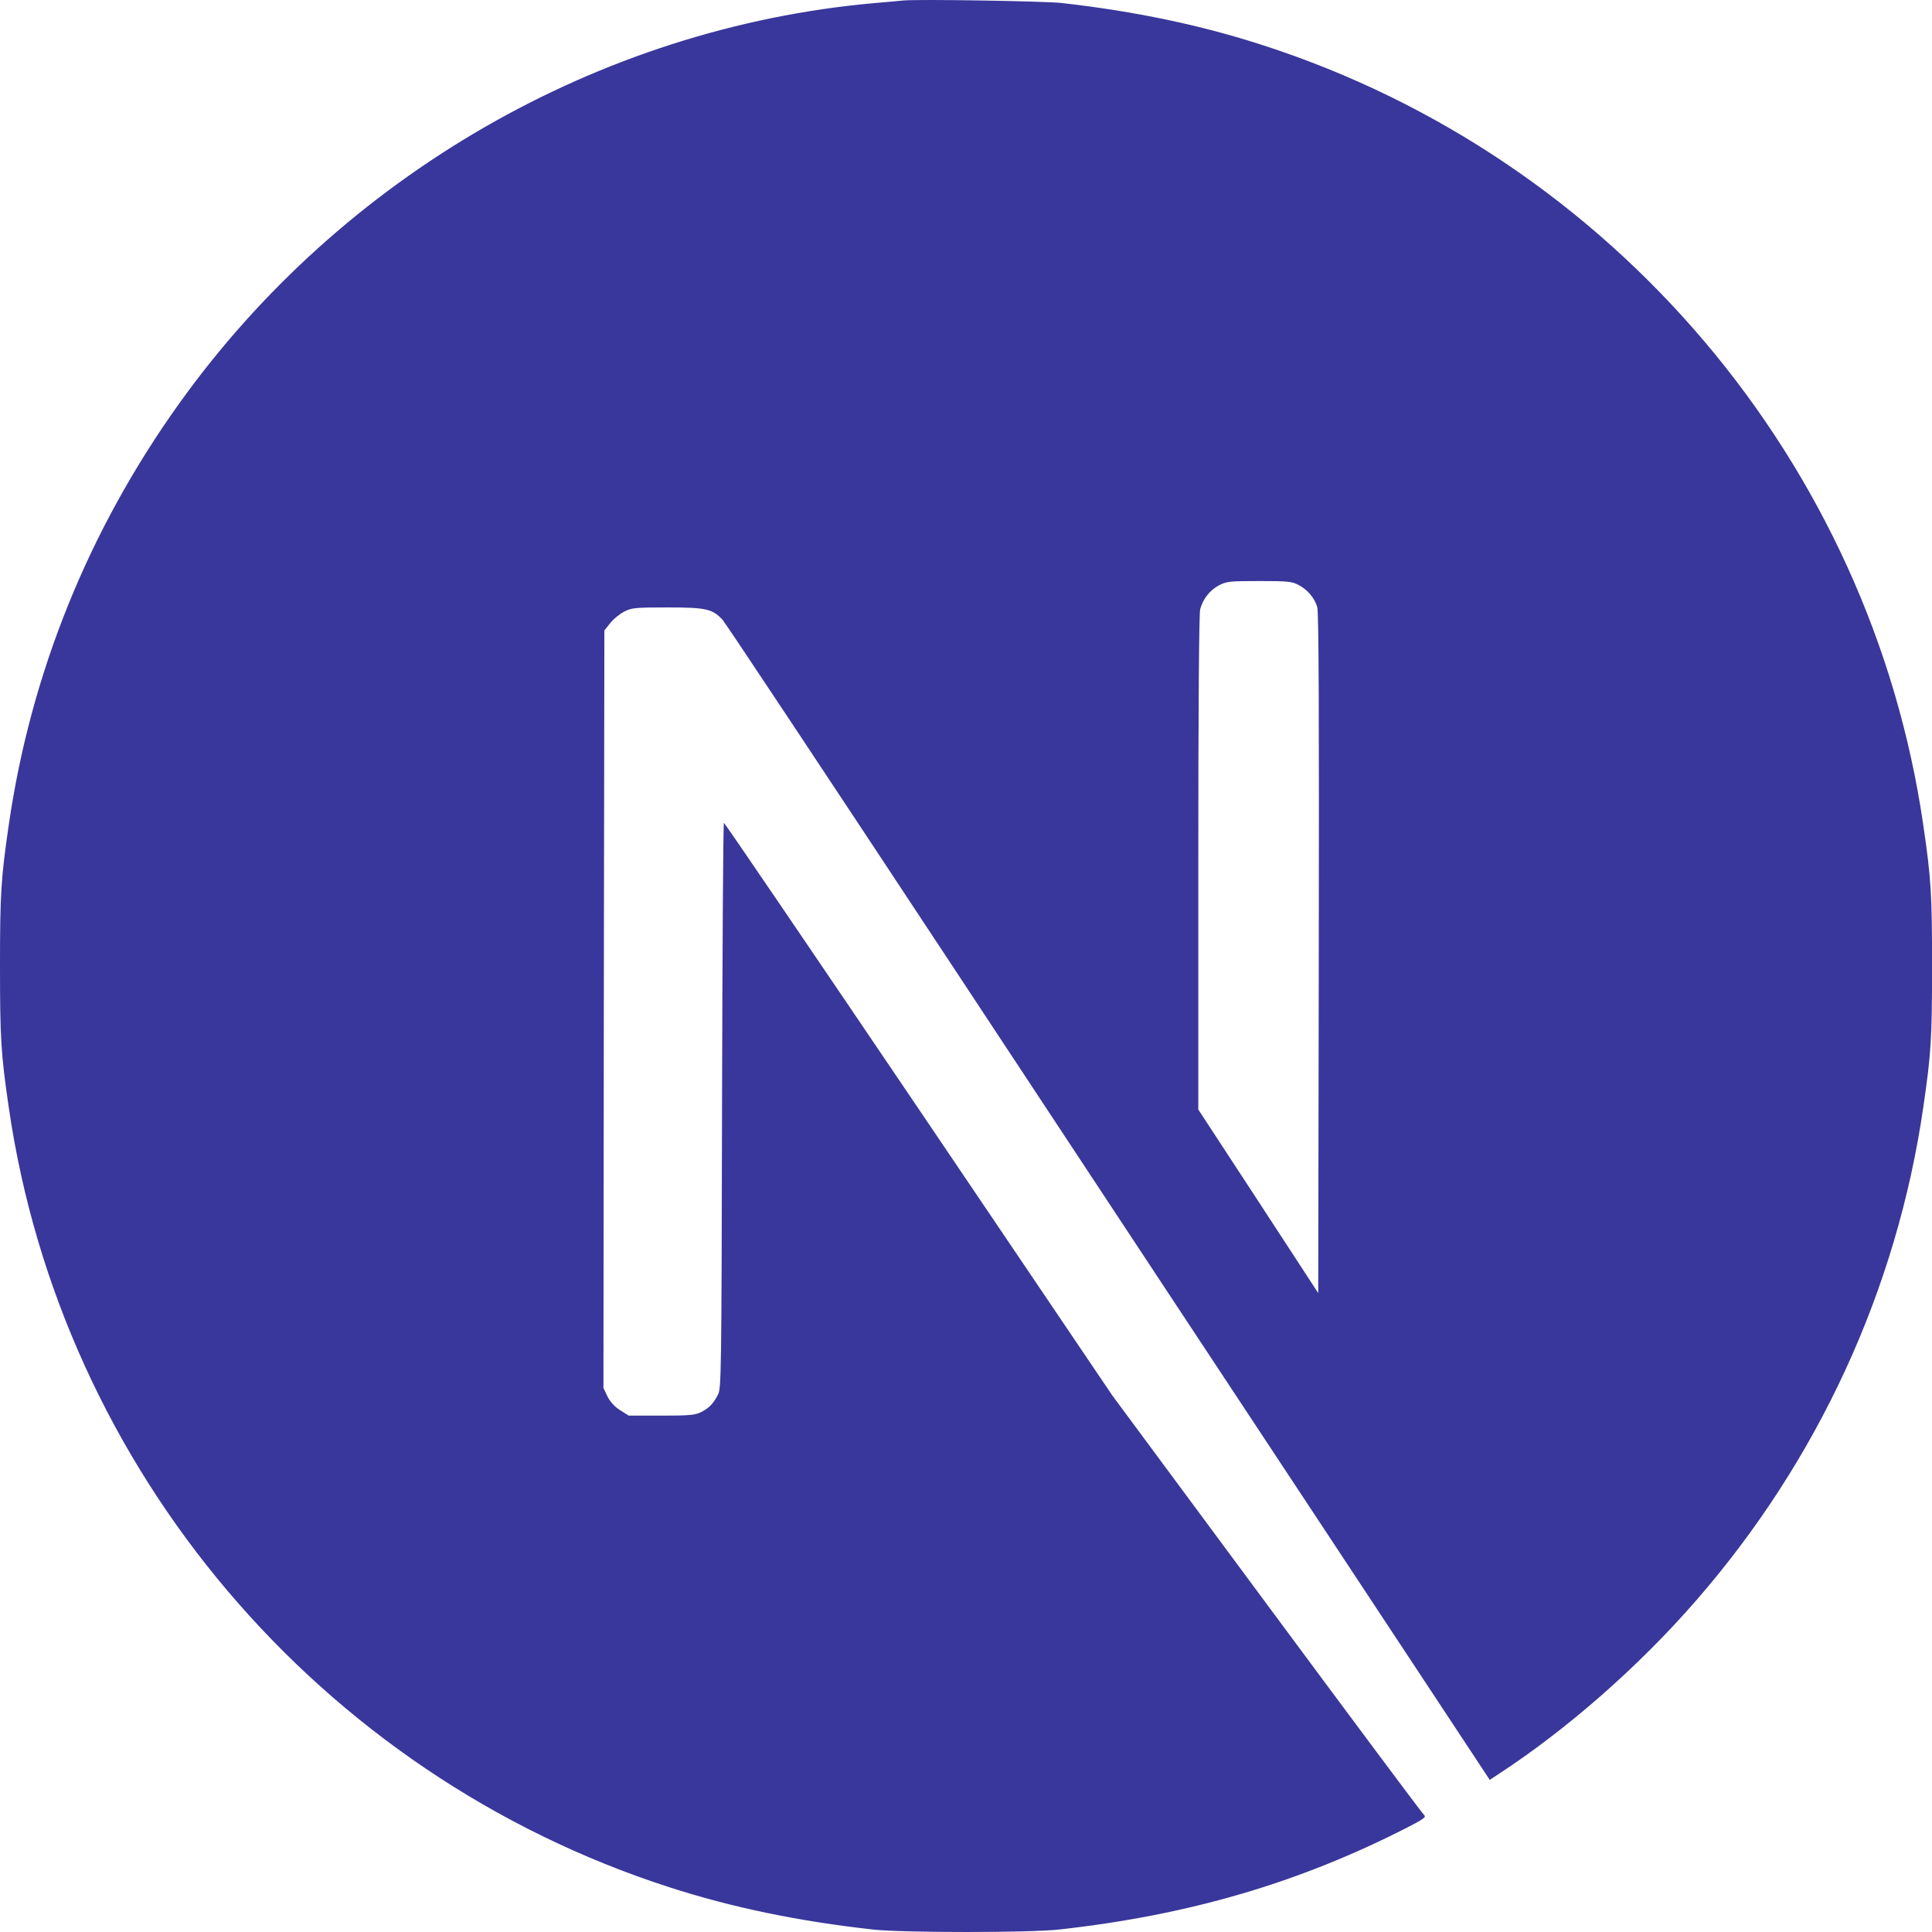 <svg xmlns="http://www.w3.org/2000/svg" width="67" height="67" viewBox="0 0 67 67" fill="none">
    <g clip-path="url(#clip0_500_839)">
        <path d="M31.306 0.019C31.162 0.032 30.704 0.077 30.291 0.11C20.774 0.967 11.861 6.101 6.215 13.992C3.072 18.38 1.061 23.356 0.301 28.628C0.033 30.468 0 31.012 0 33.507C0 36.002 0.033 36.545 0.301 38.385C2.122 50.965 11.075 61.534 23.218 65.45C25.392 66.151 27.684 66.628 30.291 66.916C31.307 67.028 35.695 67.028 36.71 66.916C41.209 66.419 45.022 65.306 48.781 63.387C49.357 63.092 49.469 63.014 49.39 62.948C49.337 62.909 46.882 59.615 43.934 55.634L38.577 48.398L31.863 38.464C28.169 33.003 25.131 28.536 25.105 28.536C25.079 28.53 25.052 32.943 25.04 38.333C25.02 47.769 25.014 48.149 24.895 48.372C24.726 48.692 24.594 48.824 24.319 48.968C24.11 49.073 23.927 49.093 22.938 49.093H21.804L21.503 48.903C21.306 48.778 21.162 48.614 21.064 48.424L20.927 48.13L20.94 35L20.959 21.864L21.162 21.608C21.267 21.471 21.489 21.294 21.647 21.209C21.916 21.078 22.02 21.065 23.154 21.065C24.489 21.065 24.712 21.118 25.06 21.497C25.158 21.602 28.792 27.077 33.142 33.67C37.491 40.265 43.437 49.269 46.358 53.689L51.663 61.724L51.932 61.547C54.309 60.002 56.824 57.802 58.815 55.51C63.053 50.644 65.784 44.711 66.7 38.385C66.969 36.545 67.002 36.002 67.002 33.507C67.002 31.012 66.969 30.468 66.7 28.628C64.879 16.049 55.927 5.48 43.784 1.564C41.642 0.87 39.362 0.391 36.809 0.103C36.18 0.038 31.851 -0.034 31.307 0.018L31.306 0.019ZM45.02 20.279C45.334 20.437 45.589 20.738 45.681 21.052C45.734 21.222 45.747 24.864 45.734 33.069L45.715 44.843L43.639 41.661L41.556 38.478V29.92C41.556 24.387 41.582 21.276 41.621 21.125C41.726 20.759 41.955 20.47 42.27 20.3C42.538 20.163 42.636 20.15 43.665 20.15C44.634 20.15 44.805 20.163 45.021 20.28L45.02 20.279Z" fill="#39379B"/>
    </g>
    <defs>
        <clipPath id="clip0_500_839">
            <rect width="67" height="67" fill="white"/>
        </clipPath>
    </defs>
</svg>
